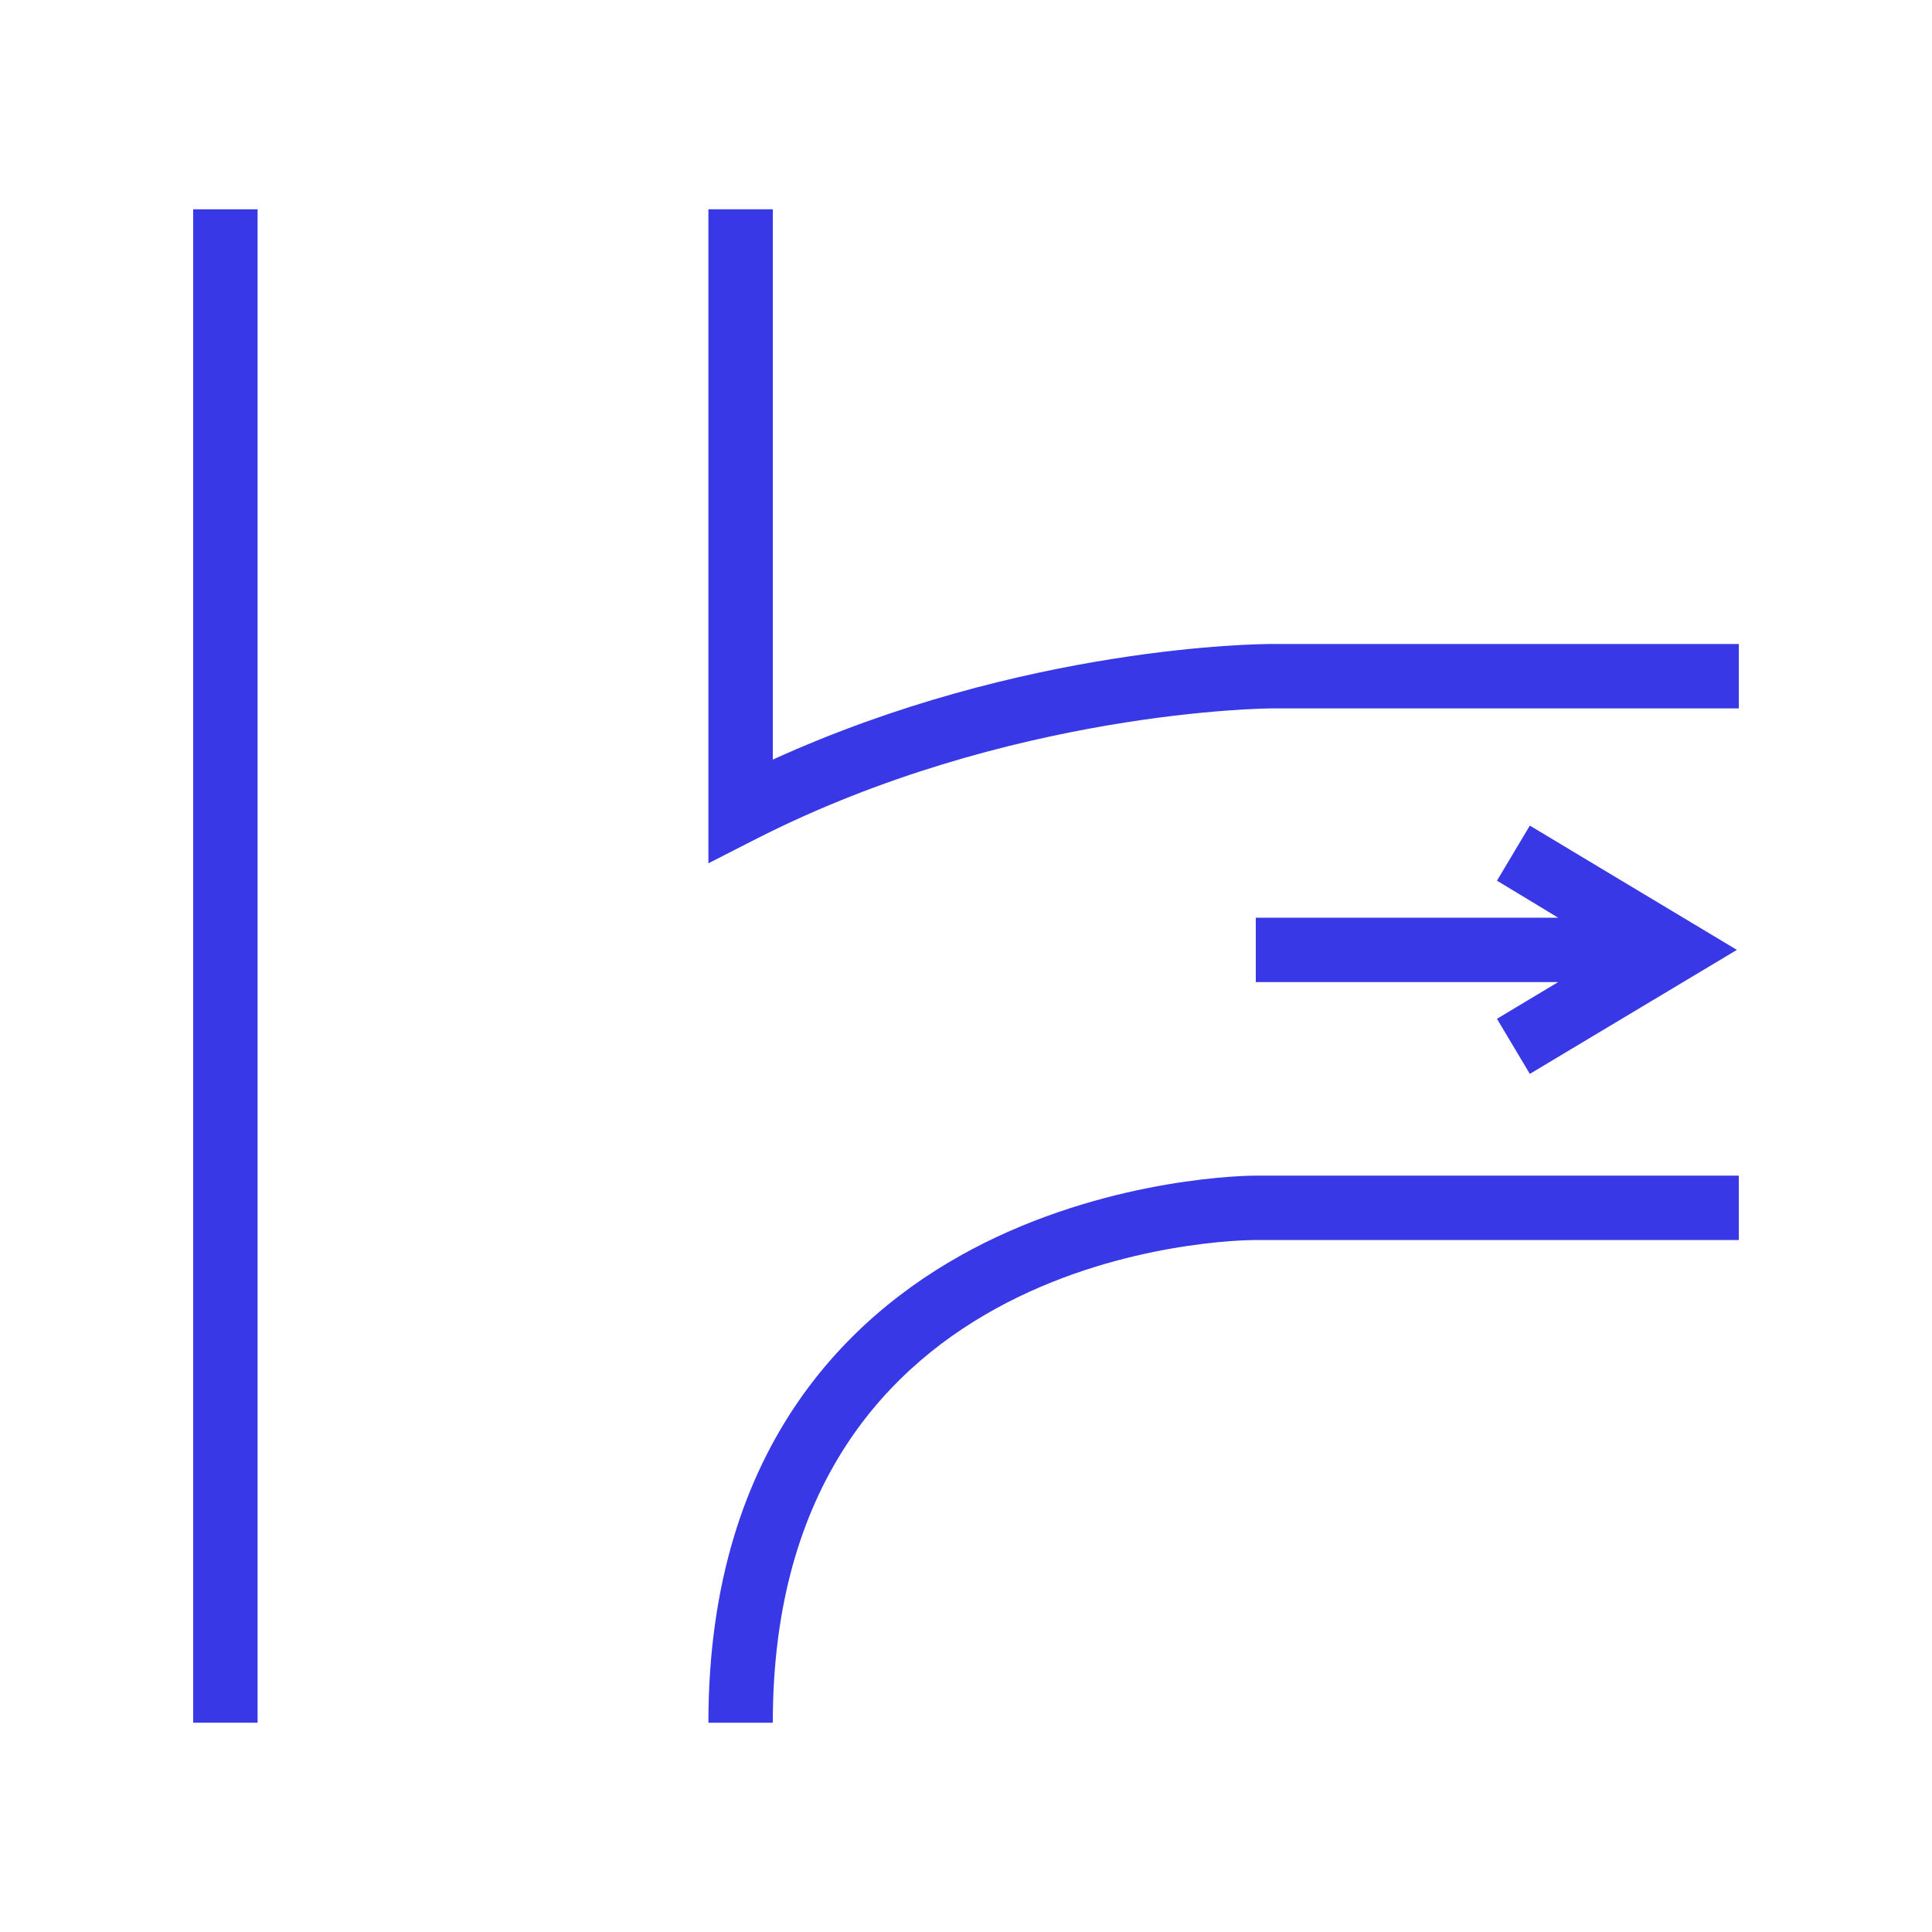 <svg width="60" height="60" viewBox="0 0 60 60" fill="none" xmlns="http://www.w3.org/2000/svg">
<path d="M39 30.5H48.39L46.49 31.64L47.51 33.35L53.94 29.5L47.51 25.64L46.49 27.35L48.39 28.5H39V30.5Z" fill="#3838E7"/>
<path d="M8 6.5H6V53.5H8V6.5Z" fill="#3838E7"/>
<path d="M38.99 36.51C38.8 36.51 34.7 36.54 30.55 38.61C26.65 40.56 22 44.72 22 53.5H24C24 38.71 38.38 38.51 38.99 38.51H54V36.51H38.99Z" fill="#3838E7"/>
<path d="M39.49 20C39.12 20 31.78 20.05 24 23.59V6.5H22V26.81L23.45 26.07C31.33 22.05 39.41 22 39.49 22H54V20H39.49Z" fill="#3838E7"/>
</svg>
